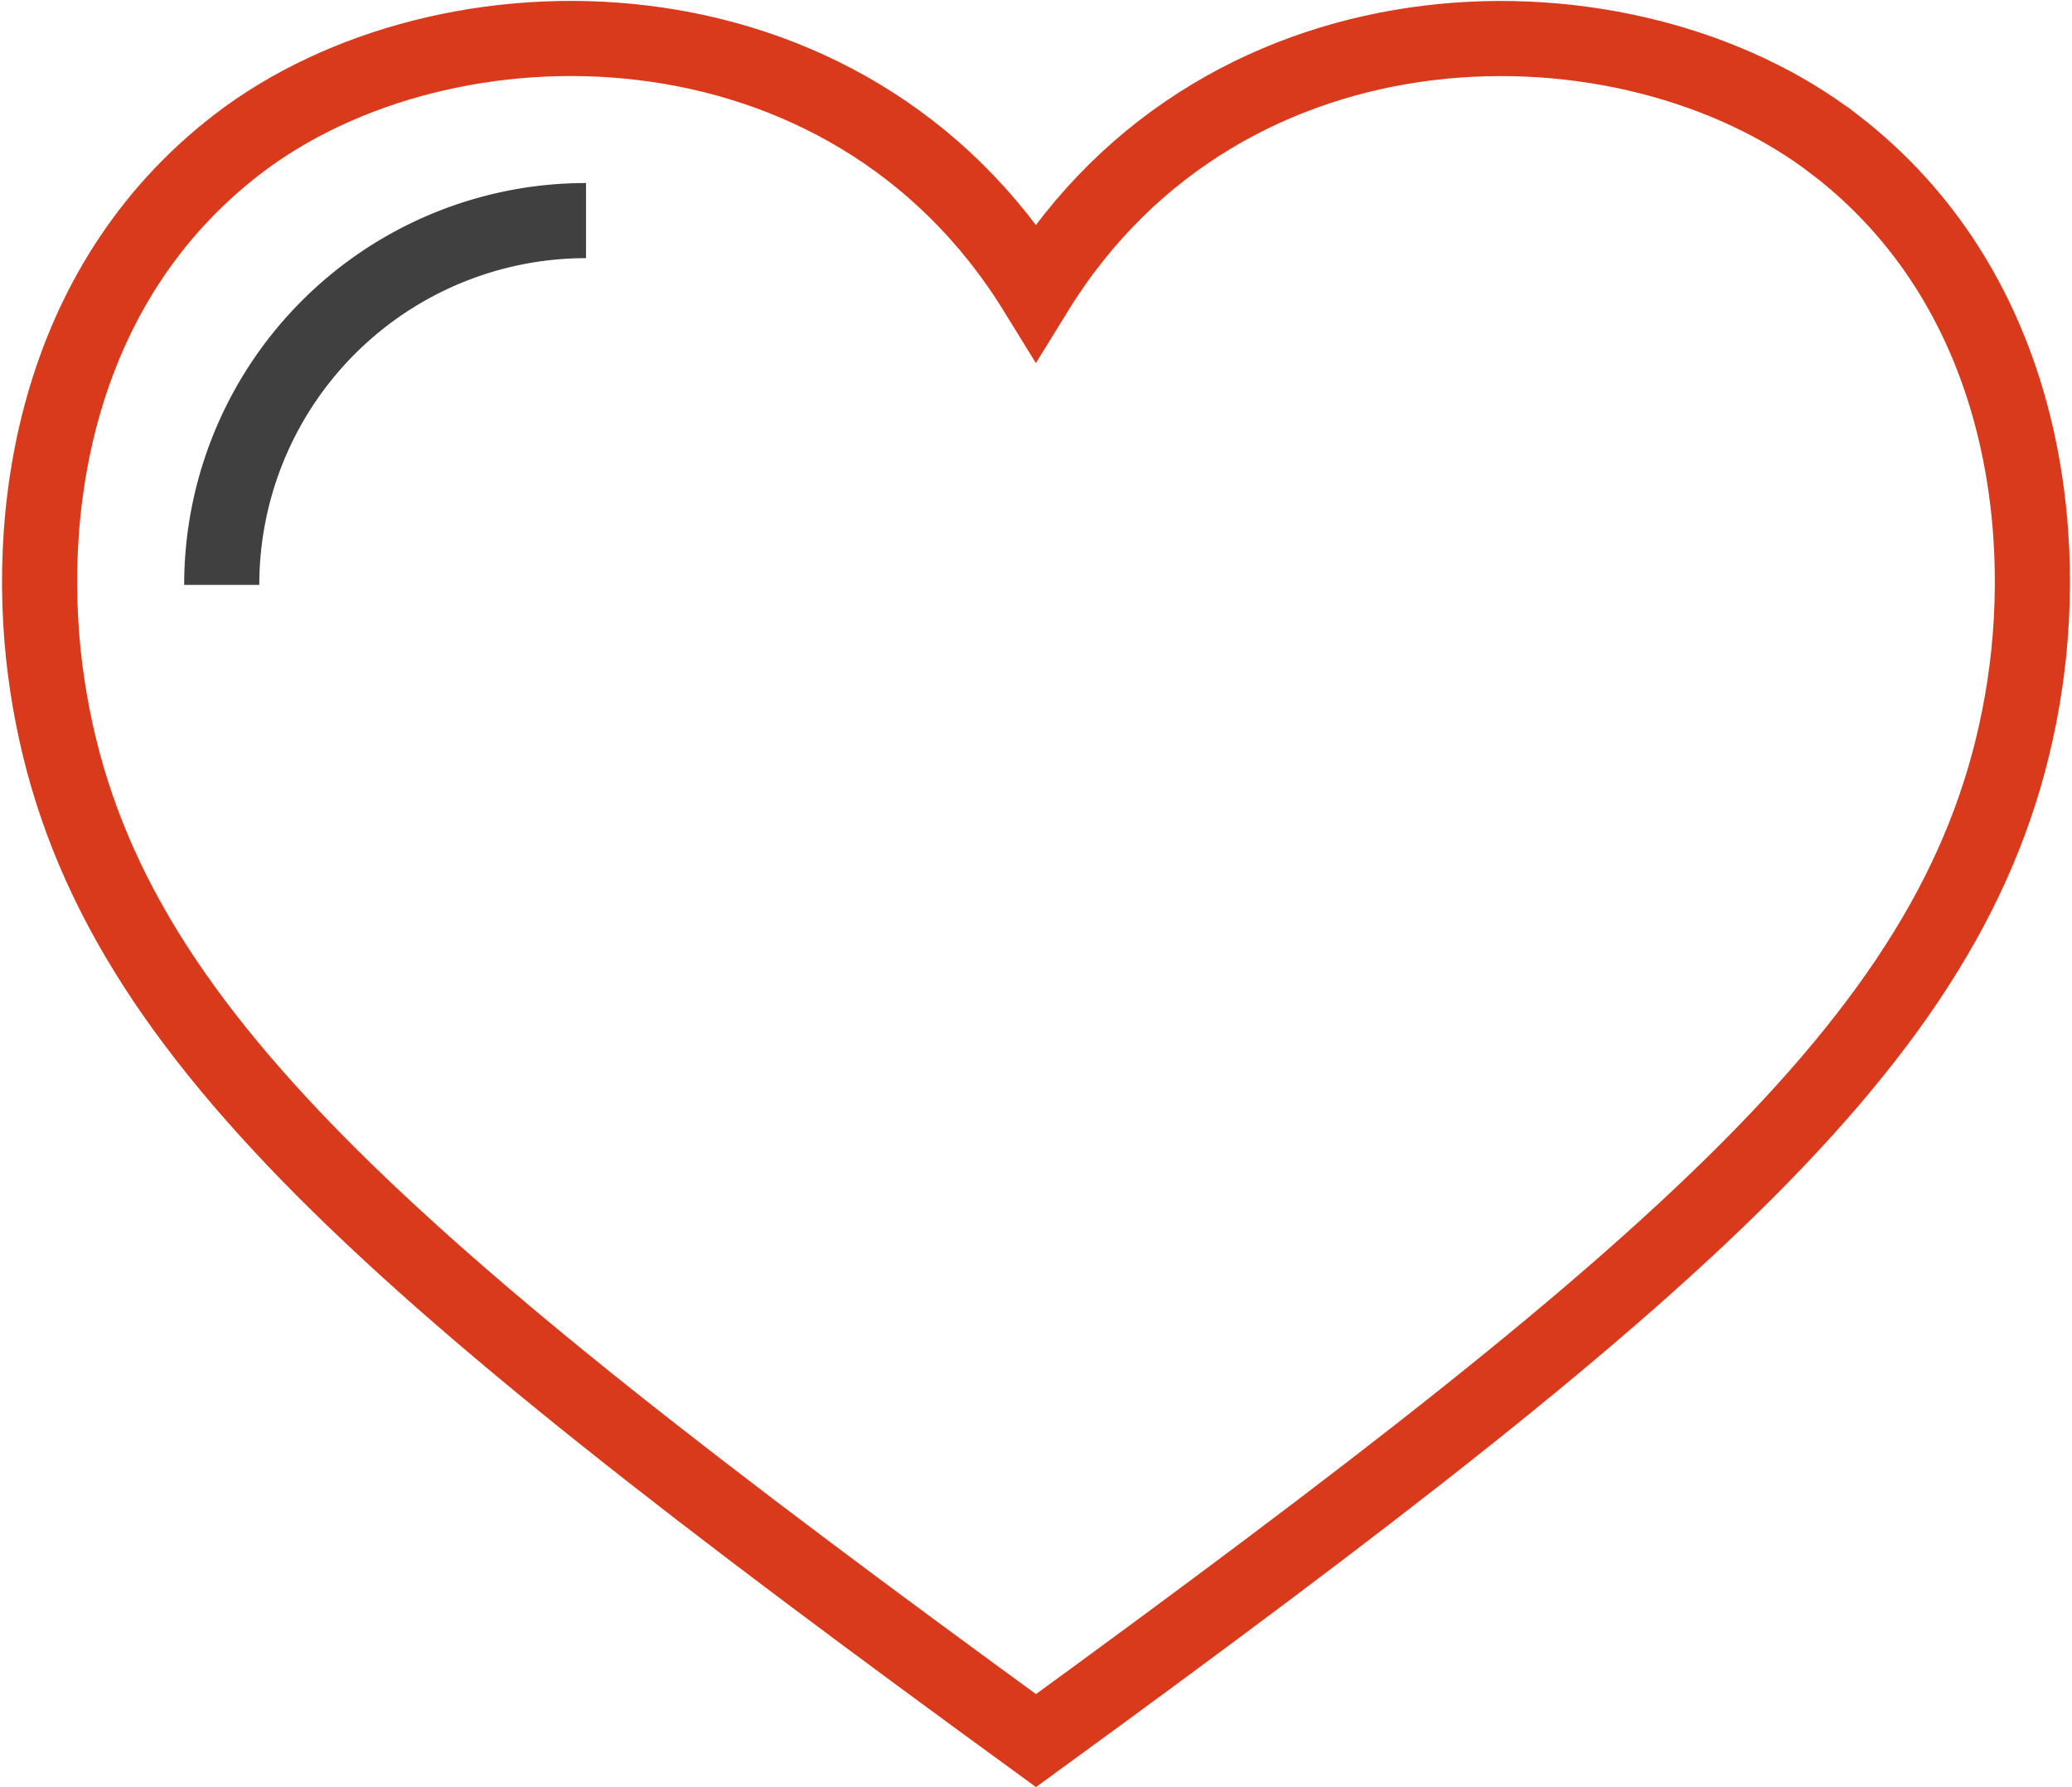 <svg xmlns="http://www.w3.org/2000/svg" width="73.56" height="63.436" viewBox="0 0 73.56 63.436"><g transform="translate(-205.928 4981.032)"><path d="M66.4-266.9c-7.35-5.663-21.631-5.7-28.363,5.217C31.309-272.6,17.029-272.567,9.678-266.9c-6.566,5.059-7.644,13.273-6.73,19.243,1.8,11.78,11.31,20.1,35.093,37.417,23.783-17.319,33.29-25.637,35.093-37.417.914-5.97-.164-14.184-6.731-19.243Z" transform="translate(204.667 -4709.001)" fill="none" stroke="#d93a1c" stroke-miterlimit="10" stroke-width="2.667"/><path d="M8-252.4a12.933,12.933,0,0,1,12.933-12.933" transform="translate(205.8 -4707.868)" fill="none" stroke="#404040" stroke-miterlimit="10" stroke-width="2.667"/></g></svg>